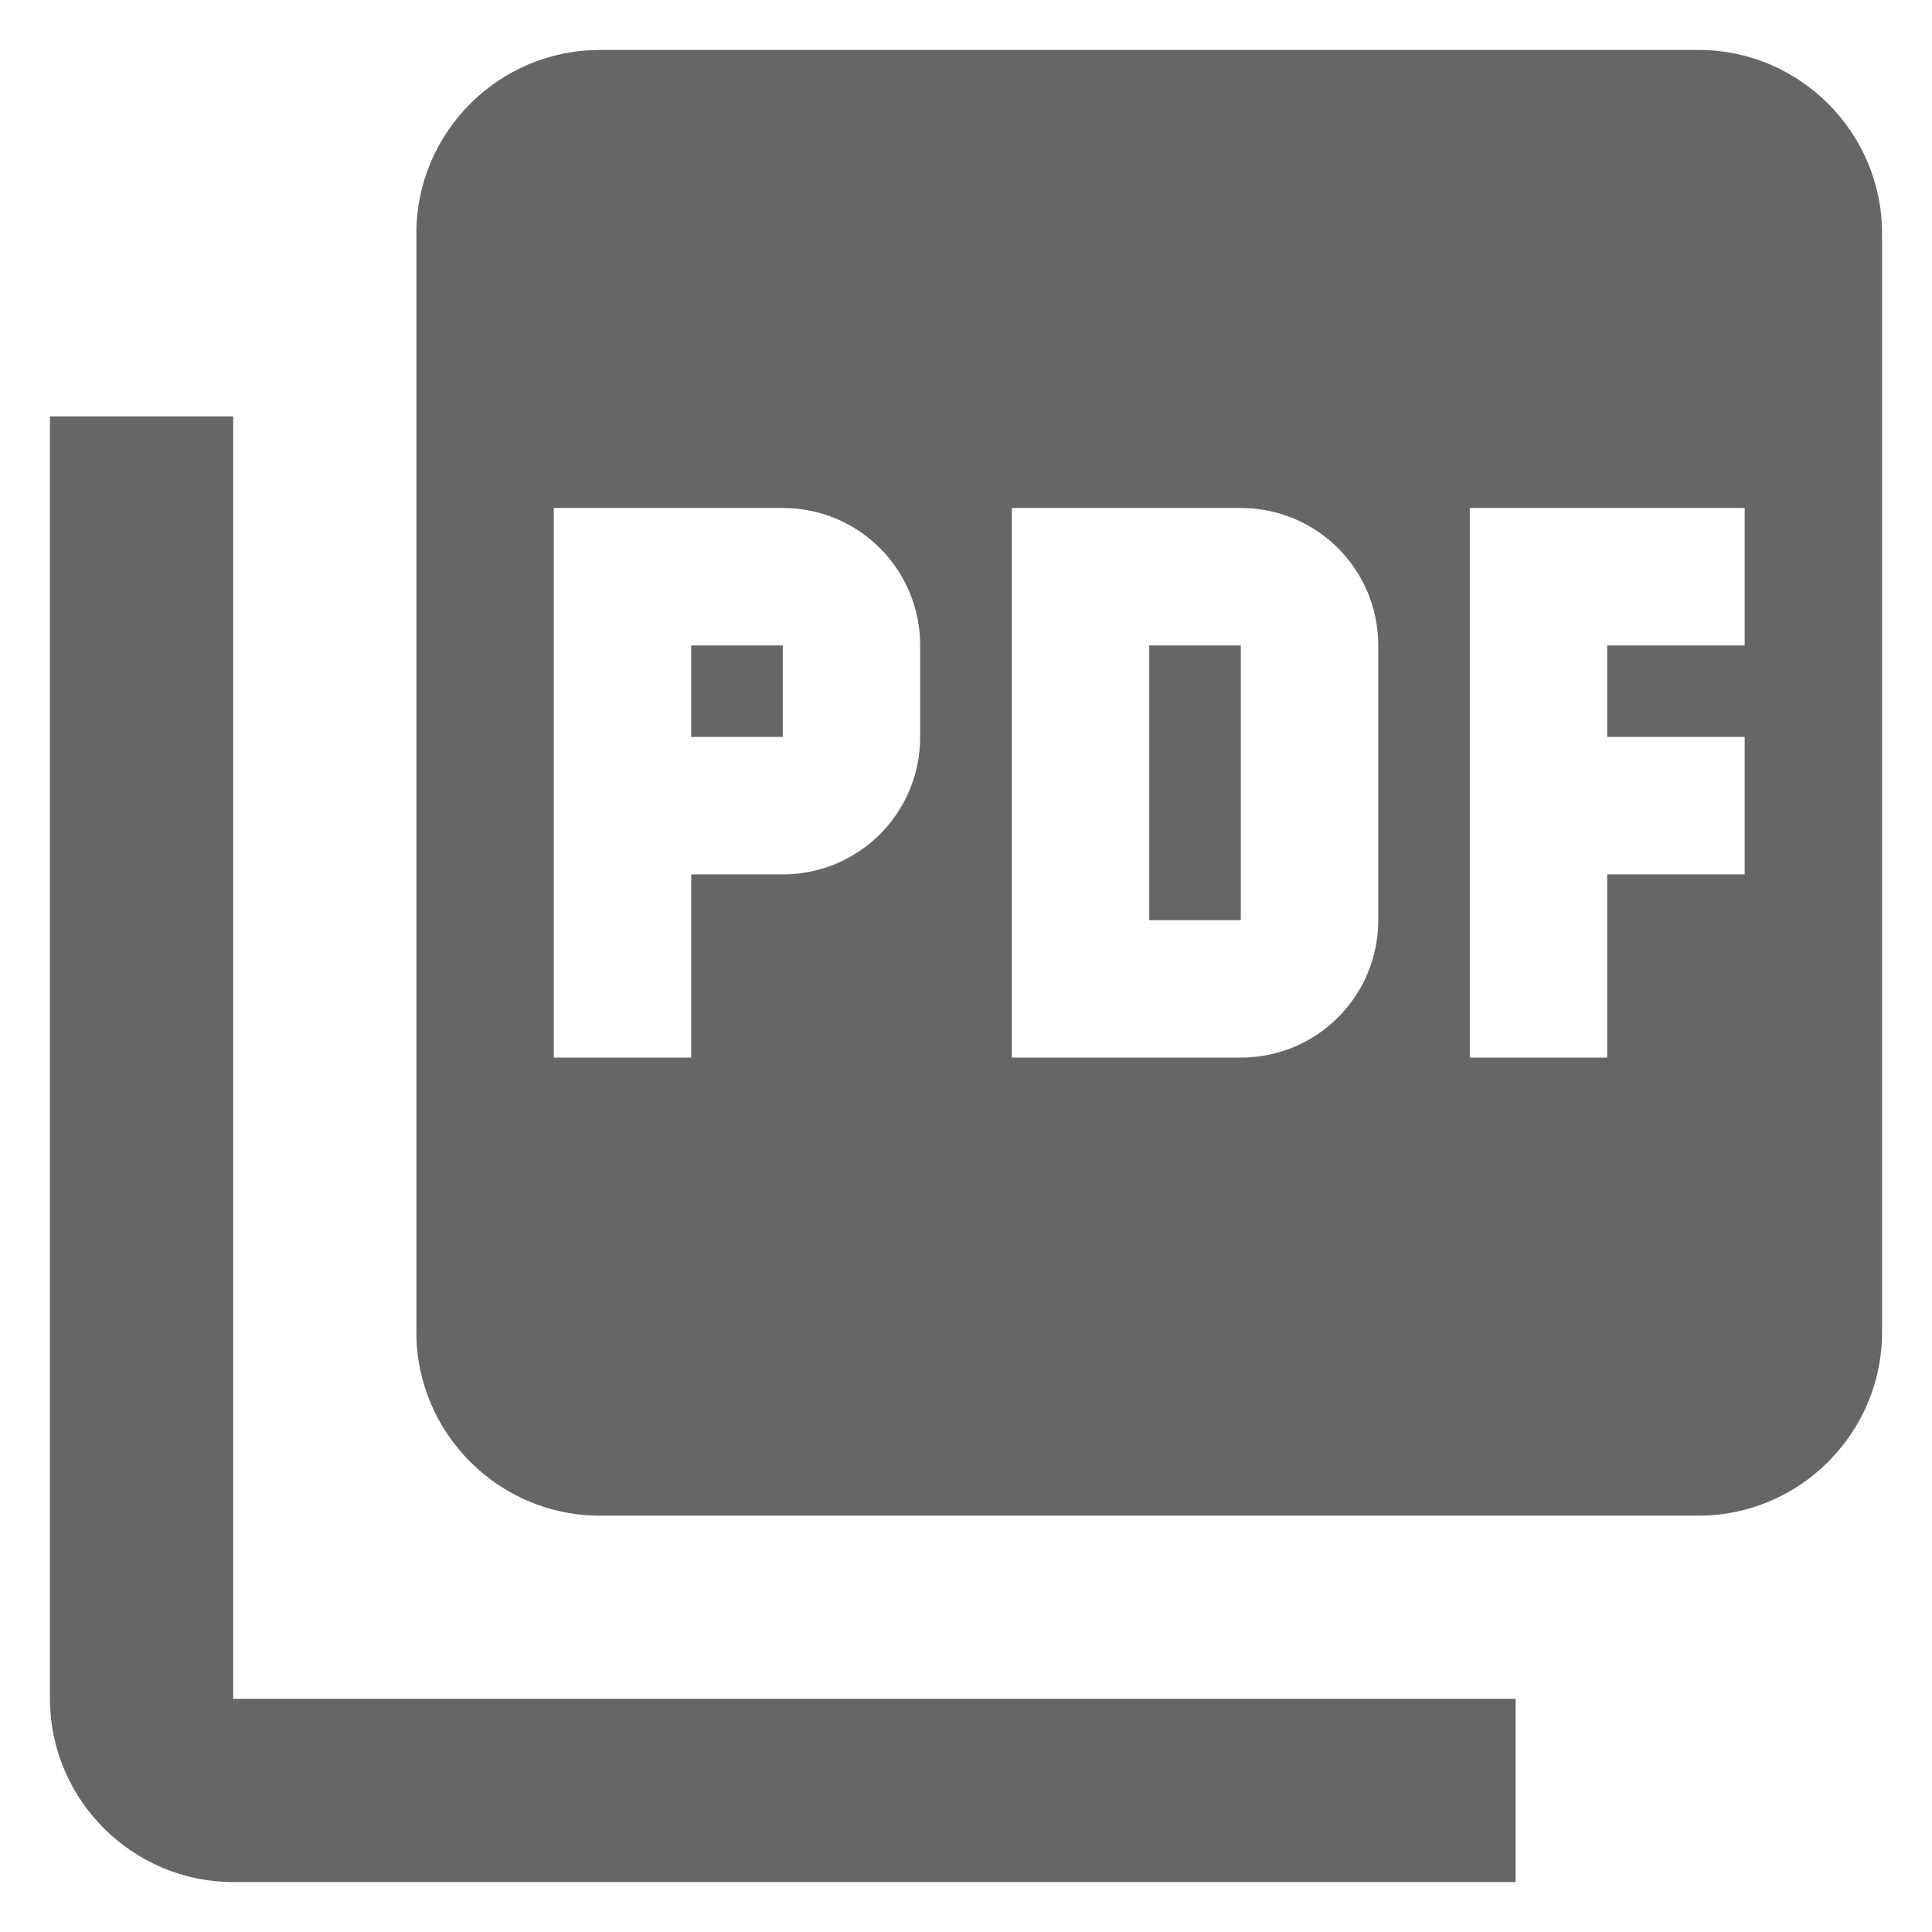 <svg width="29" height="29" viewBox="0 0 29 29" fill="none" xmlns="http://www.w3.org/2000/svg">
<path d="M25.5 0.75H9C7.487 0.75 6.25 1.988 6.25 3.5V20C6.25 21.512 7.487 22.75 9 22.75H25.5C27.012 22.75 28.25 21.512 28.25 20V3.5C28.25 1.988 27.012 0.75 25.5 0.75ZM13.812 11.062C13.812 12.204 12.891 13.125 11.75 13.125H10.375V15.875H8.312V7.625H11.75C12.891 7.625 13.812 8.546 13.812 9.688V11.062ZM20.688 13.812C20.688 14.954 19.766 15.875 18.625 15.875H15.188V7.625H18.625C19.766 7.625 20.688 8.546 20.688 9.688V13.812ZM26.188 9.688H24.125V11.062H26.188V13.125H24.125V15.875H22.062V7.625H26.188V9.688ZM10.375 11.062H11.75V9.688H10.375V11.062ZM3.5 6.25H0.75V25.5C0.75 27.012 1.988 28.25 3.5 28.25H22.75V25.5H3.5V6.25ZM17.25 13.812H18.625V9.688H17.25V13.812Z" fill="#666666"/>
</svg>

